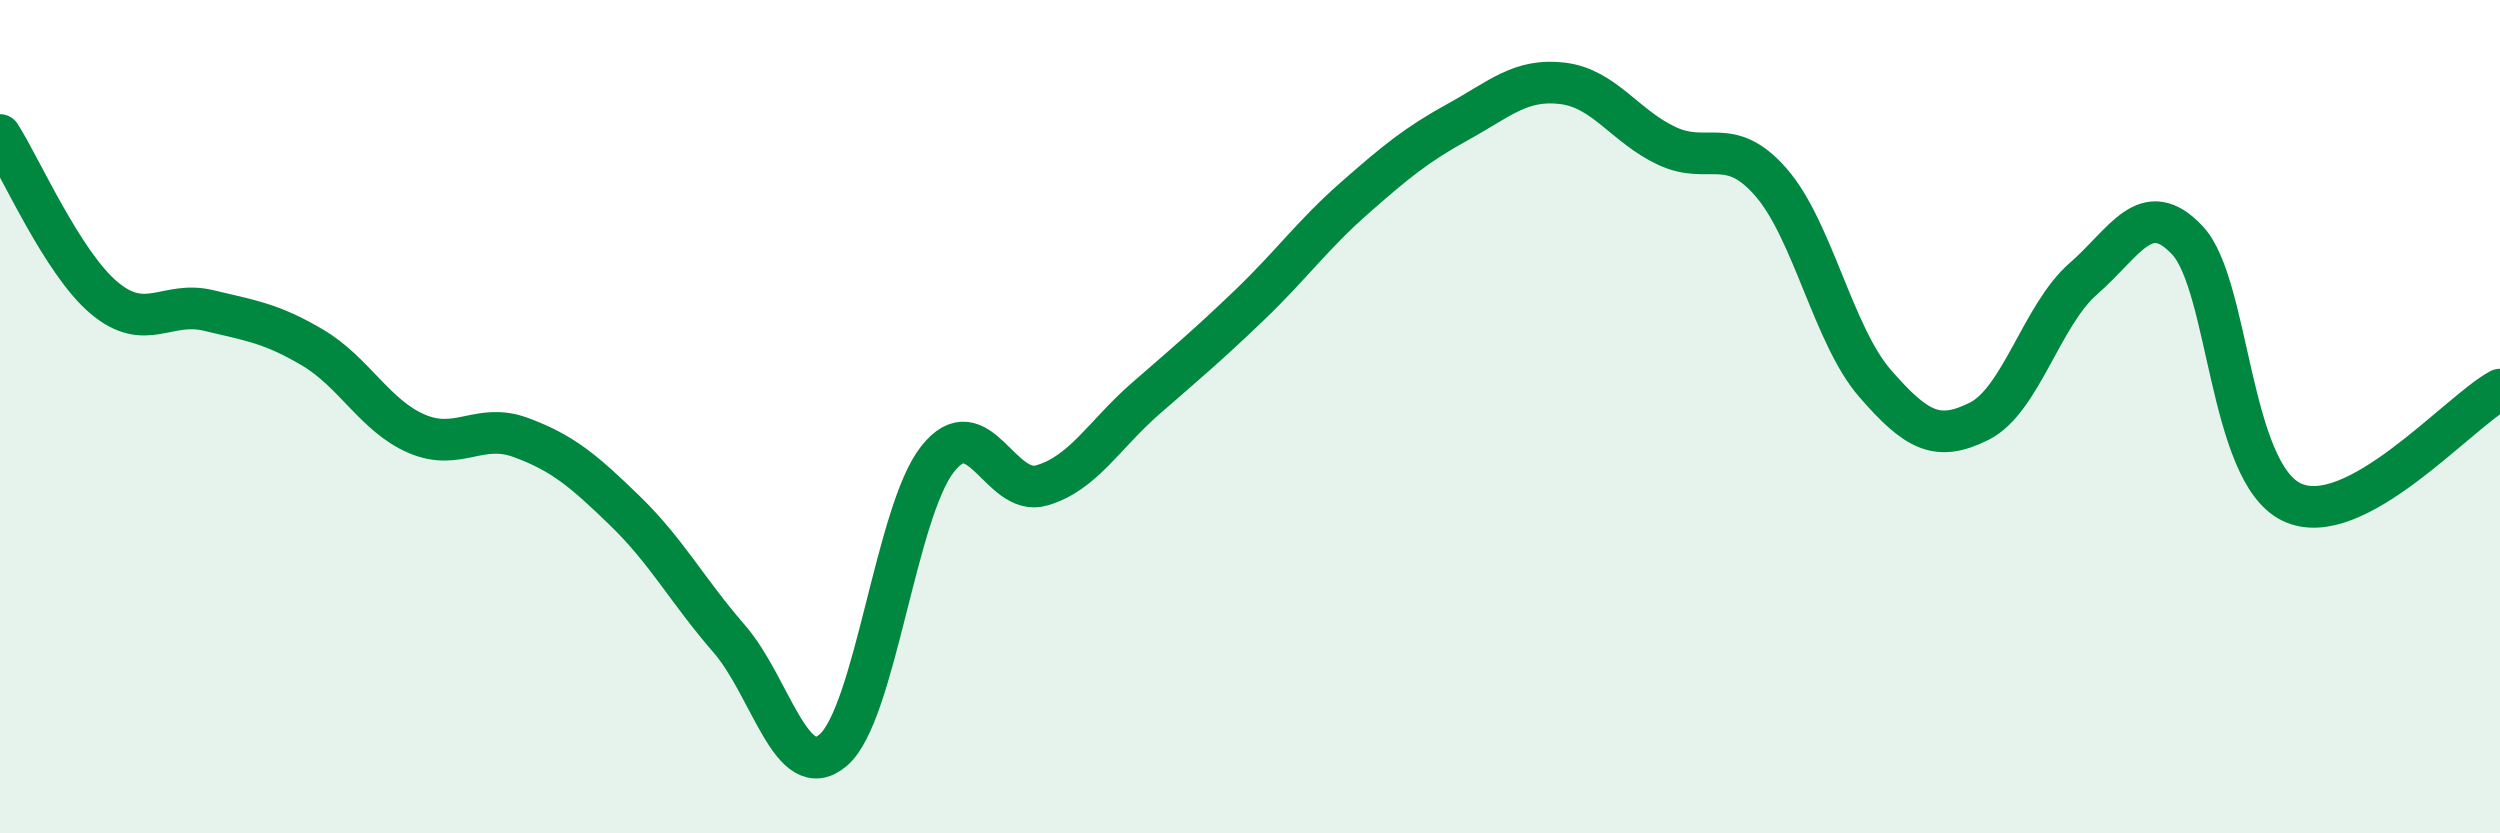 
    <svg width="60" height="20" viewBox="0 0 60 20" xmlns="http://www.w3.org/2000/svg">
      <path
        d="M 0,3.24 C 0.5,4.02 1.5,6.31 2.5,7.15 C 3.5,7.99 4,7.21 5,7.45 C 6,7.69 6.5,7.75 7.5,8.34 C 8.5,8.93 9,9.98 10,10.41 C 11,10.84 11.5,10.13 12.5,10.5 C 13.5,10.87 14,11.29 15,12.26 C 16,13.23 16.5,14.18 17.5,15.33 C 18.5,16.48 19,18.86 20,18 C 21,17.14 21.5,12.29 22.5,11.02 C 23.5,9.75 24,11.94 25,11.65 C 26,11.36 26.5,10.43 27.5,9.56 C 28.5,8.69 29,8.27 30,7.31 C 31,6.35 31.5,5.64 32.5,4.76 C 33.5,3.88 34,3.47 35,2.92 C 36,2.37 36.5,1.88 37.5,2 C 38.5,2.12 39,3.03 40,3.5 C 41,3.97 41.5,3.23 42.5,4.37 C 43.5,5.51 44,8.05 45,9.2 C 46,10.35 46.5,10.61 47.5,10.11 C 48.5,9.61 49,7.56 50,6.69 C 51,5.82 51.5,4.7 52.5,5.77 C 53.5,6.84 53.5,11.33 55,12.05 C 56.5,12.77 59,9.89 60,9.35L60 20L0 20Z"
        fill="#008740"
        opacity="0.1"
        stroke-linecap="round"
        stroke-linejoin="round"
      />
      <path
        d="M 0,3.24 C 0.5,4.02 1.5,6.31 2.5,7.15 C 3.5,7.99 4,7.21 5,7.45 C 6,7.69 6.5,7.75 7.5,8.34 C 8.5,8.93 9,9.98 10,10.41 C 11,10.84 11.5,10.13 12.5,10.5 C 13.5,10.87 14,11.29 15,12.26 C 16,13.23 16.5,14.18 17.5,15.33 C 18.5,16.48 19,18.86 20,18 C 21,17.14 21.5,12.29 22.5,11.02 C 23.5,9.75 24,11.94 25,11.65 C 26,11.36 26.5,10.43 27.5,9.56 C 28.5,8.69 29,8.27 30,7.31 C 31,6.35 31.5,5.64 32.5,4.76 C 33.5,3.88 34,3.47 35,2.92 C 36,2.37 36.5,1.88 37.5,2 C 38.5,2.12 39,3.03 40,3.5 C 41,3.97 41.5,3.23 42.5,4.37 C 43.5,5.51 44,8.05 45,9.2 C 46,10.35 46.5,10.61 47.5,10.11 C 48.5,9.61 49,7.56 50,6.69 C 51,5.82 51.5,4.7 52.5,5.77 C 53.5,6.84 53.5,11.33 55,12.05 C 56.5,12.77 59,9.89 60,9.35"
        stroke="#008740"
        stroke-width="1"
        fill="none"
        stroke-linecap="round"
        stroke-linejoin="round"
      />
    </svg>
  